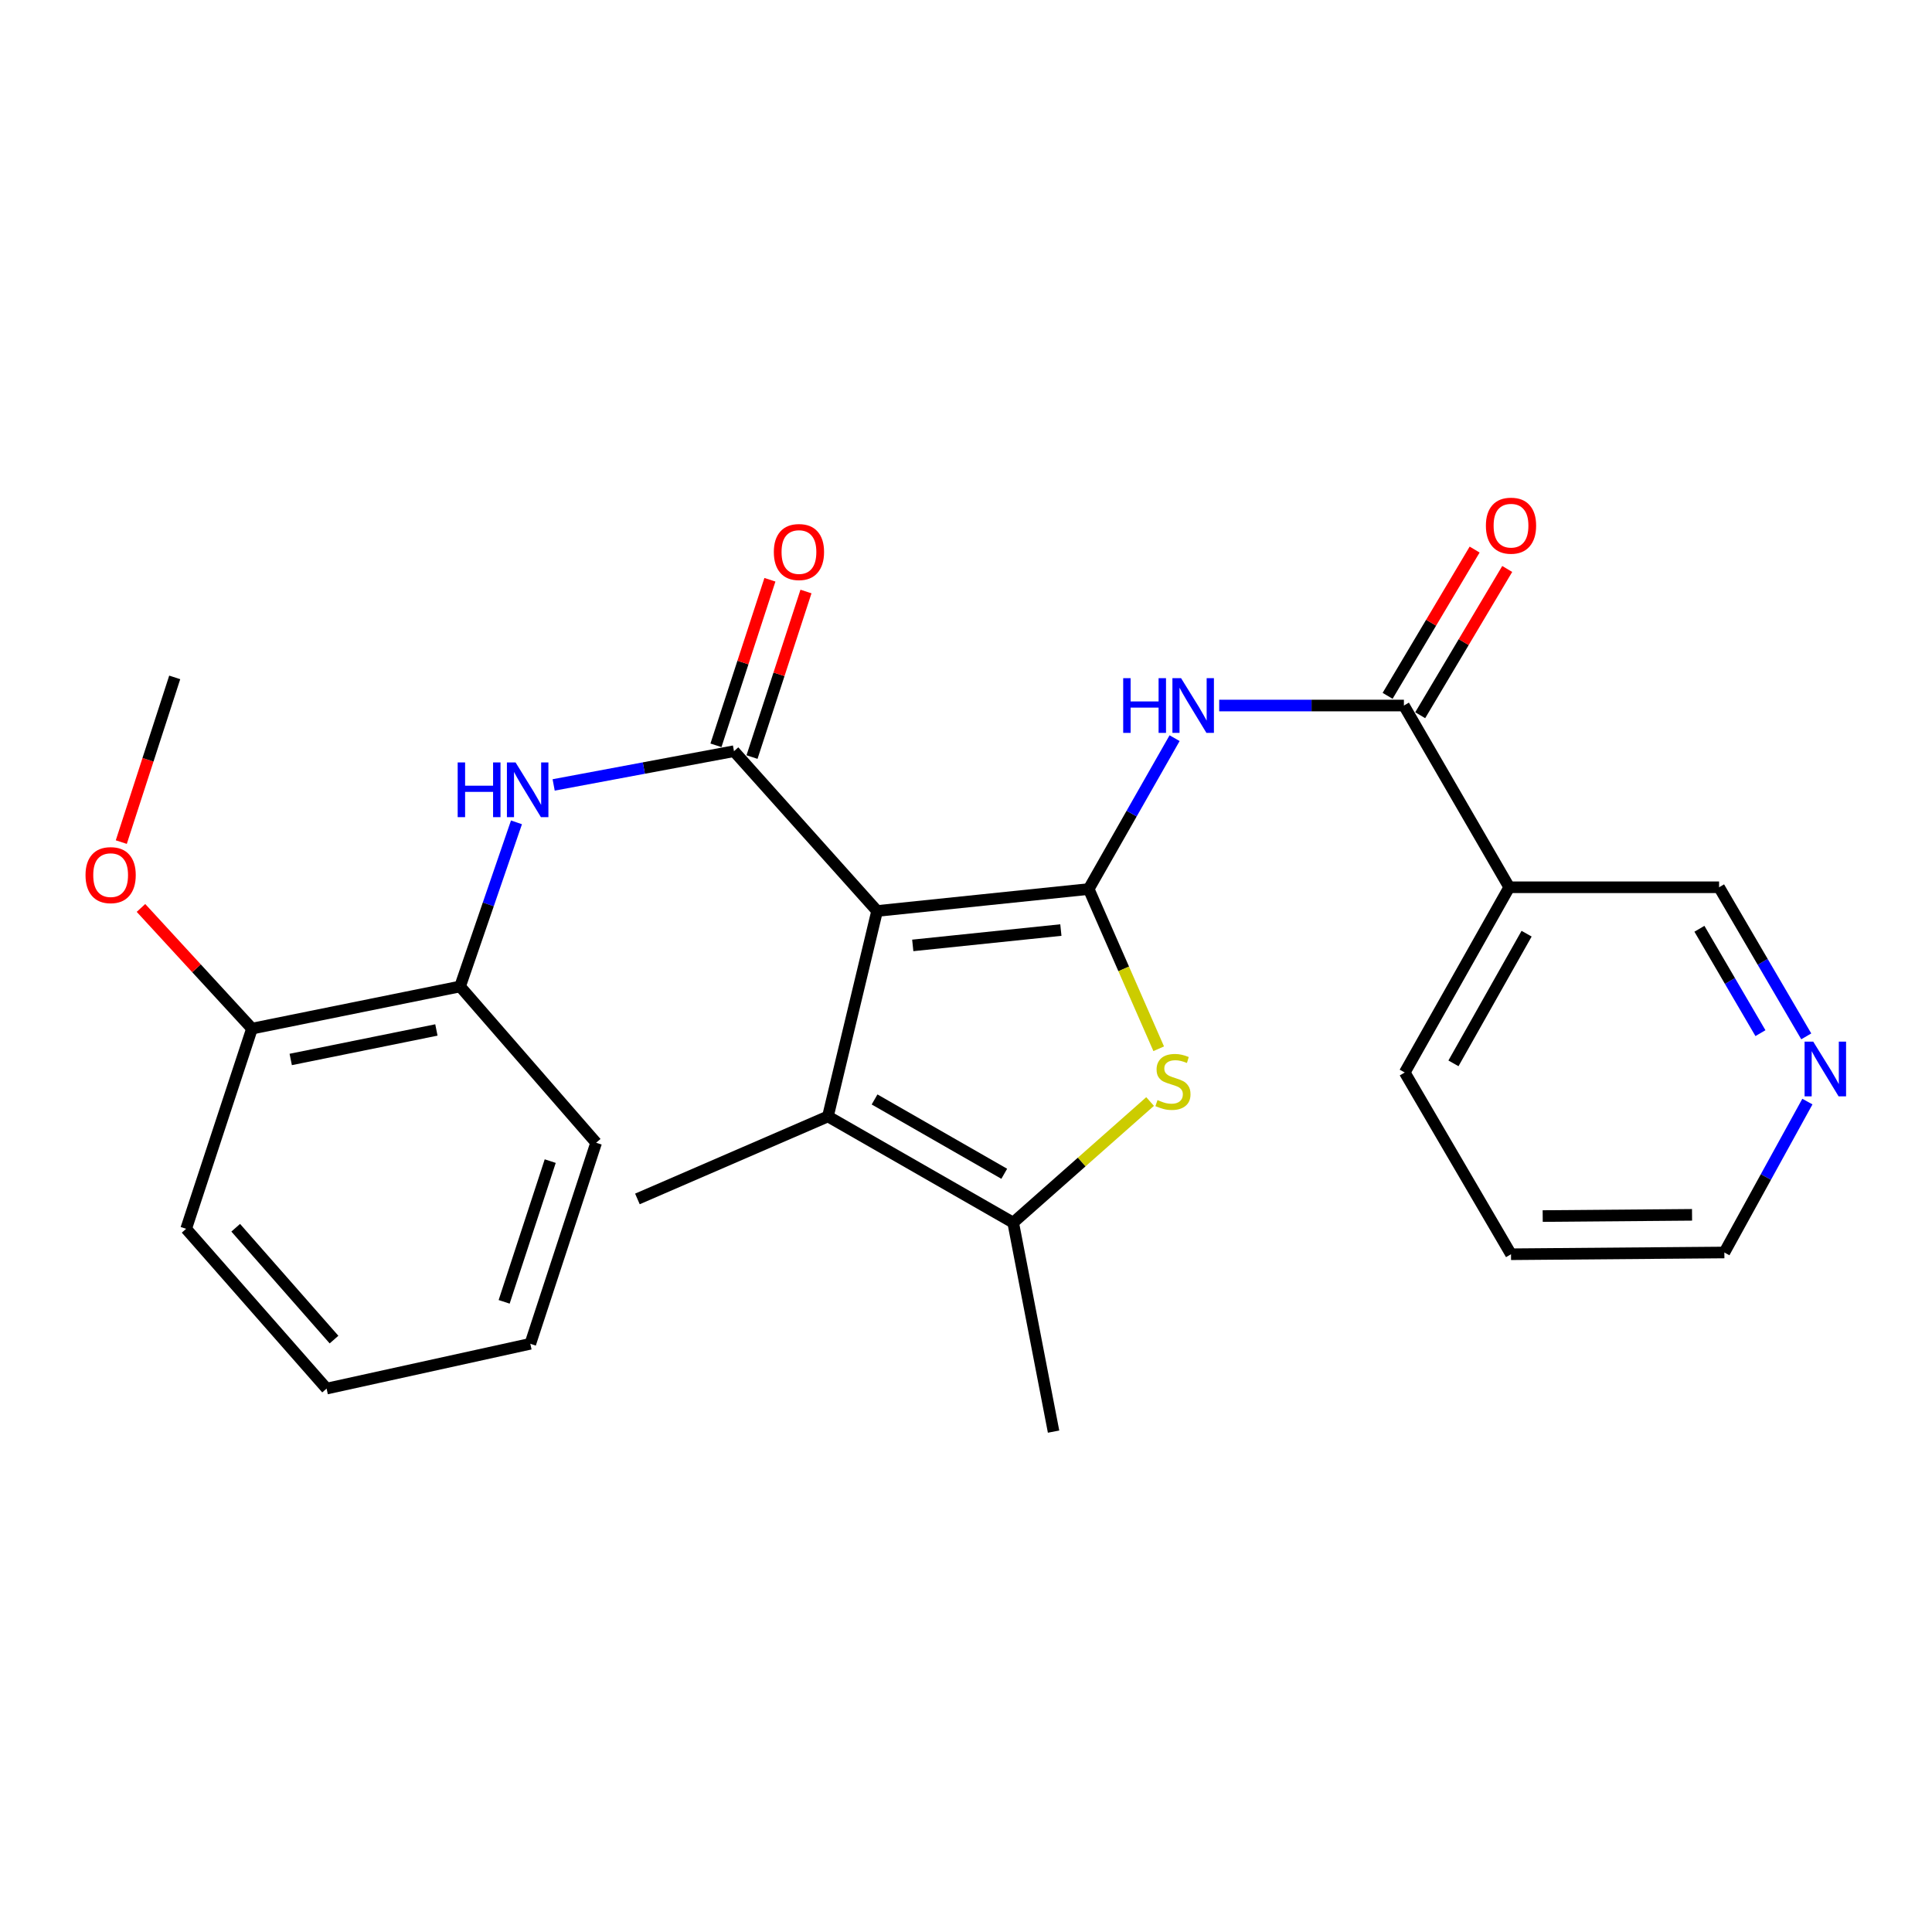 <?xml version='1.0' encoding='iso-8859-1'?>
<svg version='1.1' baseProfile='full'
              xmlns='http://www.w3.org/2000/svg'
                      xmlns:rdkit='http://www.rdkit.org/xml'
                      xmlns:xlink='http://www.w3.org/1999/xlink'
                  xml:space='preserve'
width='1000px' height='1000px' viewBox='0 0 1000 1000'>
<!-- END OF HEADER -->
<rect style='opacity:1.0;fill:#FFFFFF;stroke:none' width='1000' height='1000' x='0' y='0'> </rect>
<path class='bond-0' d='M 453.987,471.518 L 563.51,460.164' style='fill:none;fill-rule:evenodd;stroke:#000000;stroke-width:6px;stroke-linecap:butt;stroke-linejoin:miter;stroke-opacity:1' />
<path class='bond-0' d='M 472.44,489.342 L 549.106,481.394' style='fill:none;fill-rule:evenodd;stroke:#000000;stroke-width:6px;stroke-linecap:butt;stroke-linejoin:miter;stroke-opacity:1' />
<path class='bond-1' d='M 453.987,471.518 L 379.911,388.814' style='fill:none;fill-rule:evenodd;stroke:#000000;stroke-width:6px;stroke-linecap:butt;stroke-linejoin:miter;stroke-opacity:1' />
<path class='bond-3' d='M 453.987,471.518 L 428.532,577.866' style='fill:none;fill-rule:evenodd;stroke:#000000;stroke-width:6px;stroke-linecap:butt;stroke-linejoin:miter;stroke-opacity:1' />
<path class='bond-2' d='M 563.51,460.164 L 581.627,501.501' style='fill:none;fill-rule:evenodd;stroke:#000000;stroke-width:6px;stroke-linecap:butt;stroke-linejoin:miter;stroke-opacity:1' />
<path class='bond-2' d='M 581.627,501.501 L 599.745,542.838' style='fill:none;fill-rule:evenodd;stroke:#CCCC00;stroke-width:6px;stroke-linecap:butt;stroke-linejoin:miter;stroke-opacity:1' />
<path class='bond-4' d='M 563.51,460.164 L 585.738,421.118' style='fill:none;fill-rule:evenodd;stroke:#000000;stroke-width:6px;stroke-linecap:butt;stroke-linejoin:miter;stroke-opacity:1' />
<path class='bond-4' d='M 585.738,421.118 L 607.967,382.073' style='fill:none;fill-rule:evenodd;stroke:#0000FF;stroke-width:6px;stroke-linecap:butt;stroke-linejoin:miter;stroke-opacity:1' />
<path class='bond-7' d='M 379.911,388.814 L 333.241,397.546' style='fill:none;fill-rule:evenodd;stroke:#000000;stroke-width:6px;stroke-linecap:butt;stroke-linejoin:miter;stroke-opacity:1' />
<path class='bond-7' d='M 333.241,397.546 L 286.571,406.277' style='fill:none;fill-rule:evenodd;stroke:#0000FF;stroke-width:6px;stroke-linecap:butt;stroke-linejoin:miter;stroke-opacity:1' />
<path class='bond-10' d='M 389.243,391.856 L 403.208,349.011' style='fill:none;fill-rule:evenodd;stroke:#000000;stroke-width:6px;stroke-linecap:butt;stroke-linejoin:miter;stroke-opacity:1' />
<path class='bond-10' d='M 403.208,349.011 L 417.173,306.165' style='fill:none;fill-rule:evenodd;stroke:#FF0000;stroke-width:6px;stroke-linecap:butt;stroke-linejoin:miter;stroke-opacity:1' />
<path class='bond-10' d='M 370.578,385.773 L 384.543,342.927' style='fill:none;fill-rule:evenodd;stroke:#000000;stroke-width:6px;stroke-linecap:butt;stroke-linejoin:miter;stroke-opacity:1' />
<path class='bond-10' d='M 384.543,342.927 L 398.508,300.081' style='fill:none;fill-rule:evenodd;stroke:#FF0000;stroke-width:6px;stroke-linecap:butt;stroke-linejoin:miter;stroke-opacity:1' />
<path class='bond-26' d='M 595.284,570.147 L 559.853,601.485' style='fill:none;fill-rule:evenodd;stroke:#CCCC00;stroke-width:6px;stroke-linecap:butt;stroke-linejoin:miter;stroke-opacity:1' />
<path class='bond-26' d='M 559.853,601.485 L 524.421,632.824' style='fill:none;fill-rule:evenodd;stroke:#000000;stroke-width:6px;stroke-linecap:butt;stroke-linejoin:miter;stroke-opacity:1' />
<path class='bond-5' d='M 428.532,577.866 L 524.421,632.824' style='fill:none;fill-rule:evenodd;stroke:#000000;stroke-width:6px;stroke-linecap:butt;stroke-linejoin:miter;stroke-opacity:1' />
<path class='bond-5' d='M 452.677,569.077 L 519.799,607.548' style='fill:none;fill-rule:evenodd;stroke:#000000;stroke-width:6px;stroke-linecap:butt;stroke-linejoin:miter;stroke-opacity:1' />
<path class='bond-15' d='M 428.532,577.866 L 329.927,620.565' style='fill:none;fill-rule:evenodd;stroke:#000000;stroke-width:6px;stroke-linecap:butt;stroke-linejoin:miter;stroke-opacity:1' />
<path class='bond-6' d='M 631.051,365.18 L 678.855,365.18' style='fill:none;fill-rule:evenodd;stroke:#0000FF;stroke-width:6px;stroke-linecap:butt;stroke-linejoin:miter;stroke-opacity:1' />
<path class='bond-6' d='M 678.855,365.18 L 726.659,365.18' style='fill:none;fill-rule:evenodd;stroke:#000000;stroke-width:6px;stroke-linecap:butt;stroke-linejoin:miter;stroke-opacity:1' />
<path class='bond-16' d='M 524.421,632.824 L 545.329,741.004' style='fill:none;fill-rule:evenodd;stroke:#000000;stroke-width:6px;stroke-linecap:butt;stroke-linejoin:miter;stroke-opacity:1' />
<path class='bond-8' d='M 726.659,365.18 L 781.18,459.248' style='fill:none;fill-rule:evenodd;stroke:#000000;stroke-width:6px;stroke-linecap:butt;stroke-linejoin:miter;stroke-opacity:1' />
<path class='bond-11' d='M 735.094,370.199 L 757.616,332.348' style='fill:none;fill-rule:evenodd;stroke:#000000;stroke-width:6px;stroke-linecap:butt;stroke-linejoin:miter;stroke-opacity:1' />
<path class='bond-11' d='M 757.616,332.348 L 780.137,294.496' style='fill:none;fill-rule:evenodd;stroke:#FF0000;stroke-width:6px;stroke-linecap:butt;stroke-linejoin:miter;stroke-opacity:1' />
<path class='bond-11' d='M 718.223,360.161 L 740.745,322.309' style='fill:none;fill-rule:evenodd;stroke:#000000;stroke-width:6px;stroke-linecap:butt;stroke-linejoin:miter;stroke-opacity:1' />
<path class='bond-11' d='M 740.745,322.309 L 763.266,284.458' style='fill:none;fill-rule:evenodd;stroke:#FF0000;stroke-width:6px;stroke-linecap:butt;stroke-linejoin:miter;stroke-opacity:1' />
<path class='bond-9' d='M 267.325,425.646 L 252.732,468.121' style='fill:none;fill-rule:evenodd;stroke:#0000FF;stroke-width:6px;stroke-linecap:butt;stroke-linejoin:miter;stroke-opacity:1' />
<path class='bond-9' d='M 252.732,468.121 L 238.138,510.595' style='fill:none;fill-rule:evenodd;stroke:#000000;stroke-width:6px;stroke-linecap:butt;stroke-linejoin:miter;stroke-opacity:1' />
<path class='bond-14' d='M 781.18,459.248 L 889.797,459.248' style='fill:none;fill-rule:evenodd;stroke:#000000;stroke-width:6px;stroke-linecap:butt;stroke-linejoin:miter;stroke-opacity:1' />
<path class='bond-18' d='M 781.18,459.248 L 727.095,555.126' style='fill:none;fill-rule:evenodd;stroke:#000000;stroke-width:6px;stroke-linecap:butt;stroke-linejoin:miter;stroke-opacity:1' />
<path class='bond-18' d='M 790.166,483.275 L 752.306,550.39' style='fill:none;fill-rule:evenodd;stroke:#000000;stroke-width:6px;stroke-linecap:butt;stroke-linejoin:miter;stroke-opacity:1' />
<path class='bond-13' d='M 238.138,510.595 L 130.427,532.408' style='fill:none;fill-rule:evenodd;stroke:#000000;stroke-width:6px;stroke-linecap:butt;stroke-linejoin:miter;stroke-opacity:1' />
<path class='bond-13' d='M 225.878,533.108 L 150.48,548.377' style='fill:none;fill-rule:evenodd;stroke:#000000;stroke-width:6px;stroke-linecap:butt;stroke-linejoin:miter;stroke-opacity:1' />
<path class='bond-19' d='M 238.138,510.595 L 308.561,591.488' style='fill:none;fill-rule:evenodd;stroke:#000000;stroke-width:6px;stroke-linecap:butt;stroke-linejoin:miter;stroke-opacity:1' />
<path class='bond-12' d='M 934.916,536.421 L 912.357,497.835' style='fill:none;fill-rule:evenodd;stroke:#0000FF;stroke-width:6px;stroke-linecap:butt;stroke-linejoin:miter;stroke-opacity:1' />
<path class='bond-12' d='M 912.357,497.835 L 889.797,459.248' style='fill:none;fill-rule:evenodd;stroke:#000000;stroke-width:6px;stroke-linecap:butt;stroke-linejoin:miter;stroke-opacity:1' />
<path class='bond-12' d='M 911.201,534.754 L 895.409,507.743' style='fill:none;fill-rule:evenodd;stroke:#0000FF;stroke-width:6px;stroke-linecap:butt;stroke-linejoin:miter;stroke-opacity:1' />
<path class='bond-12' d='M 895.409,507.743 L 879.617,480.732' style='fill:none;fill-rule:evenodd;stroke:#000000;stroke-width:6px;stroke-linecap:butt;stroke-linejoin:miter;stroke-opacity:1' />
<path class='bond-28' d='M 935.505,570.175 L 914.014,609.232' style='fill:none;fill-rule:evenodd;stroke:#0000FF;stroke-width:6px;stroke-linecap:butt;stroke-linejoin:miter;stroke-opacity:1' />
<path class='bond-28' d='M 914.014,609.232 L 892.524,648.289' style='fill:none;fill-rule:evenodd;stroke:#000000;stroke-width:6px;stroke-linecap:butt;stroke-linejoin:miter;stroke-opacity:1' />
<path class='bond-17' d='M 130.427,532.408 L 101.697,501.178' style='fill:none;fill-rule:evenodd;stroke:#000000;stroke-width:6px;stroke-linecap:butt;stroke-linejoin:miter;stroke-opacity:1' />
<path class='bond-17' d='M 101.697,501.178 L 72.968,469.947' style='fill:none;fill-rule:evenodd;stroke:#FF0000;stroke-width:6px;stroke-linecap:butt;stroke-linejoin:miter;stroke-opacity:1' />
<path class='bond-21' d='M 130.427,532.408 L 96.355,636.03' style='fill:none;fill-rule:evenodd;stroke:#000000;stroke-width:6px;stroke-linecap:butt;stroke-linejoin:miter;stroke-opacity:1' />
<path class='bond-22' d='M 62.782,435.871 L 76.608,393.246' style='fill:none;fill-rule:evenodd;stroke:#FF0000;stroke-width:6px;stroke-linecap:butt;stroke-linejoin:miter;stroke-opacity:1' />
<path class='bond-22' d='M 76.608,393.246 L 90.433,350.62' style='fill:none;fill-rule:evenodd;stroke:#000000;stroke-width:6px;stroke-linecap:butt;stroke-linejoin:miter;stroke-opacity:1' />
<path class='bond-23' d='M 727.095,555.126 L 782.096,649.194' style='fill:none;fill-rule:evenodd;stroke:#000000;stroke-width:6px;stroke-linecap:butt;stroke-linejoin:miter;stroke-opacity:1' />
<path class='bond-24' d='M 308.561,591.488 L 274.489,695.547' style='fill:none;fill-rule:evenodd;stroke:#000000;stroke-width:6px;stroke-linecap:butt;stroke-linejoin:miter;stroke-opacity:1' />
<path class='bond-24' d='M 284.793,600.988 L 260.943,673.829' style='fill:none;fill-rule:evenodd;stroke:#000000;stroke-width:6px;stroke-linecap:butt;stroke-linejoin:miter;stroke-opacity:1' />
<path class='bond-20' d='M 892.524,648.289 L 782.096,649.194' style='fill:none;fill-rule:evenodd;stroke:#000000;stroke-width:6px;stroke-linecap:butt;stroke-linejoin:miter;stroke-opacity:1' />
<path class='bond-20' d='M 875.799,628.794 L 798.499,629.428' style='fill:none;fill-rule:evenodd;stroke:#000000;stroke-width:6px;stroke-linecap:butt;stroke-linejoin:miter;stroke-opacity:1' />
<path class='bond-27' d='M 96.355,636.03 L 169.046,718.734' style='fill:none;fill-rule:evenodd;stroke:#000000;stroke-width:6px;stroke-linecap:butt;stroke-linejoin:miter;stroke-opacity:1' />
<path class='bond-27' d='M 122.004,635.475 L 172.888,693.368' style='fill:none;fill-rule:evenodd;stroke:#000000;stroke-width:6px;stroke-linecap:butt;stroke-linejoin:miter;stroke-opacity:1' />
<path class='bond-25' d='M 274.489,695.547 L 169.046,718.734' style='fill:none;fill-rule:evenodd;stroke:#000000;stroke-width:6px;stroke-linecap:butt;stroke-linejoin:miter;stroke-opacity:1' />
<path  class='atom-3' d='M 599.124 569.394
Q 599.444 569.514, 600.764 570.074
Q 602.084 570.634, 603.524 570.994
Q 605.004 571.314, 606.444 571.314
Q 609.124 571.314, 610.684 570.034
Q 612.244 568.714, 612.244 566.434
Q 612.244 564.874, 611.444 563.914
Q 610.684 562.954, 609.484 562.434
Q 608.284 561.914, 606.284 561.314
Q 603.764 560.554, 602.244 559.834
Q 600.764 559.114, 599.684 557.594
Q 598.644 556.074, 598.644 553.514
Q 598.644 549.954, 601.044 547.754
Q 603.484 545.554, 608.284 545.554
Q 611.564 545.554, 615.284 547.114
L 614.364 550.194
Q 610.964 548.794, 608.404 548.794
Q 605.644 548.794, 604.124 549.954
Q 602.604 551.074, 602.644 553.034
Q 602.644 554.554, 603.404 555.474
Q 604.204 556.394, 605.324 556.914
Q 606.484 557.434, 608.404 558.034
Q 610.964 558.834, 612.484 559.634
Q 614.004 560.434, 615.084 562.074
Q 616.204 563.674, 616.204 566.434
Q 616.204 570.354, 613.564 572.474
Q 610.964 574.554, 606.604 574.554
Q 604.084 574.554, 602.164 573.994
Q 600.284 573.474, 598.044 572.554
L 599.124 569.394
' fill='#CCCC00'/>
<path  class='atom-5' d='M 581.364 351.02
L 585.204 351.02
L 585.204 363.06
L 599.684 363.06
L 599.684 351.02
L 603.524 351.02
L 603.524 379.34
L 599.684 379.34
L 599.684 366.26
L 585.204 366.26
L 585.204 379.34
L 581.364 379.34
L 581.364 351.02
' fill='#0000FF'/>
<path  class='atom-5' d='M 611.324 351.02
L 620.604 366.02
Q 621.524 367.5, 623.004 370.18
Q 624.484 372.86, 624.564 373.02
L 624.564 351.02
L 628.324 351.02
L 628.324 379.34
L 624.444 379.34
L 614.484 362.94
Q 613.324 361.02, 612.084 358.82
Q 610.884 356.62, 610.524 355.94
L 610.524 379.34
L 606.844 379.34
L 606.844 351.02
L 611.324 351.02
' fill='#0000FF'/>
<path  class='atom-8' d='M 236.895 394.635
L 240.735 394.635
L 240.735 406.675
L 255.215 406.675
L 255.215 394.635
L 259.055 394.635
L 259.055 422.955
L 255.215 422.955
L 255.215 409.875
L 240.735 409.875
L 240.735 422.955
L 236.895 422.955
L 236.895 394.635
' fill='#0000FF'/>
<path  class='atom-8' d='M 266.855 394.635
L 276.135 409.635
Q 277.055 411.115, 278.535 413.795
Q 280.015 416.475, 280.095 416.635
L 280.095 394.635
L 283.855 394.635
L 283.855 422.955
L 279.975 422.955
L 270.015 406.555
Q 268.855 404.635, 267.615 402.435
Q 266.415 400.235, 266.055 399.555
L 266.055 422.955
L 262.375 422.955
L 262.375 394.635
L 266.855 394.635
' fill='#0000FF'/>
<path  class='atom-11' d='M 400.535 285.73
Q 400.535 278.93, 403.895 275.13
Q 407.255 271.33, 413.535 271.33
Q 419.815 271.33, 423.175 275.13
Q 426.535 278.93, 426.535 285.73
Q 426.535 292.61, 423.135 296.53
Q 419.735 300.41, 413.535 300.41
Q 407.295 300.41, 403.895 296.53
Q 400.535 292.65, 400.535 285.73
M 413.535 297.21
Q 417.855 297.21, 420.175 294.33
Q 422.535 291.41, 422.535 285.73
Q 422.535 280.17, 420.175 277.37
Q 417.855 274.53, 413.535 274.53
Q 409.215 274.53, 406.855 277.33
Q 404.535 280.13, 404.535 285.73
Q 404.535 291.45, 406.855 294.33
Q 409.215 297.21, 413.535 297.21
' fill='#FF0000'/>
<path  class='atom-12' d='M 769.096 272.087
Q 769.096 265.287, 772.456 261.487
Q 775.816 257.687, 782.096 257.687
Q 788.376 257.687, 791.736 261.487
Q 795.096 265.287, 795.096 272.087
Q 795.096 278.967, 791.696 282.887
Q 788.296 286.767, 782.096 286.767
Q 775.856 286.767, 772.456 282.887
Q 769.096 279.007, 769.096 272.087
M 782.096 283.567
Q 786.416 283.567, 788.736 280.687
Q 791.096 277.767, 791.096 272.087
Q 791.096 266.527, 788.736 263.727
Q 786.416 260.887, 782.096 260.887
Q 777.776 260.887, 775.416 263.687
Q 773.096 266.487, 773.096 272.087
Q 773.096 277.807, 775.416 280.687
Q 777.776 283.567, 782.096 283.567
' fill='#FF0000'/>
<path  class='atom-13' d='M 938.527 539.145
L 947.807 554.145
Q 948.727 555.625, 950.207 558.305
Q 951.687 560.985, 951.767 561.145
L 951.767 539.145
L 955.527 539.145
L 955.527 567.465
L 951.647 567.465
L 941.687 551.065
Q 940.527 549.145, 939.287 546.945
Q 938.087 544.745, 937.727 544.065
L 937.727 567.465
L 934.047 567.465
L 934.047 539.145
L 938.527 539.145
' fill='#0000FF'/>
<path  class='atom-18' d='M 44.266 452.959
Q 44.266 446.159, 47.626 442.359
Q 50.986 438.559, 57.266 438.559
Q 63.546 438.559, 66.906 442.359
Q 70.266 446.159, 70.266 452.959
Q 70.266 459.839, 66.866 463.759
Q 63.466 467.639, 57.266 467.639
Q 51.026 467.639, 47.626 463.759
Q 44.266 459.879, 44.266 452.959
M 57.266 464.439
Q 61.586 464.439, 63.906 461.559
Q 66.266 458.639, 66.266 452.959
Q 66.266 447.399, 63.906 444.599
Q 61.586 441.759, 57.266 441.759
Q 52.946 441.759, 50.586 444.559
Q 48.266 447.359, 48.266 452.959
Q 48.266 458.679, 50.586 461.559
Q 52.946 464.439, 57.266 464.439
' fill='#FF0000'/>
</svg>
